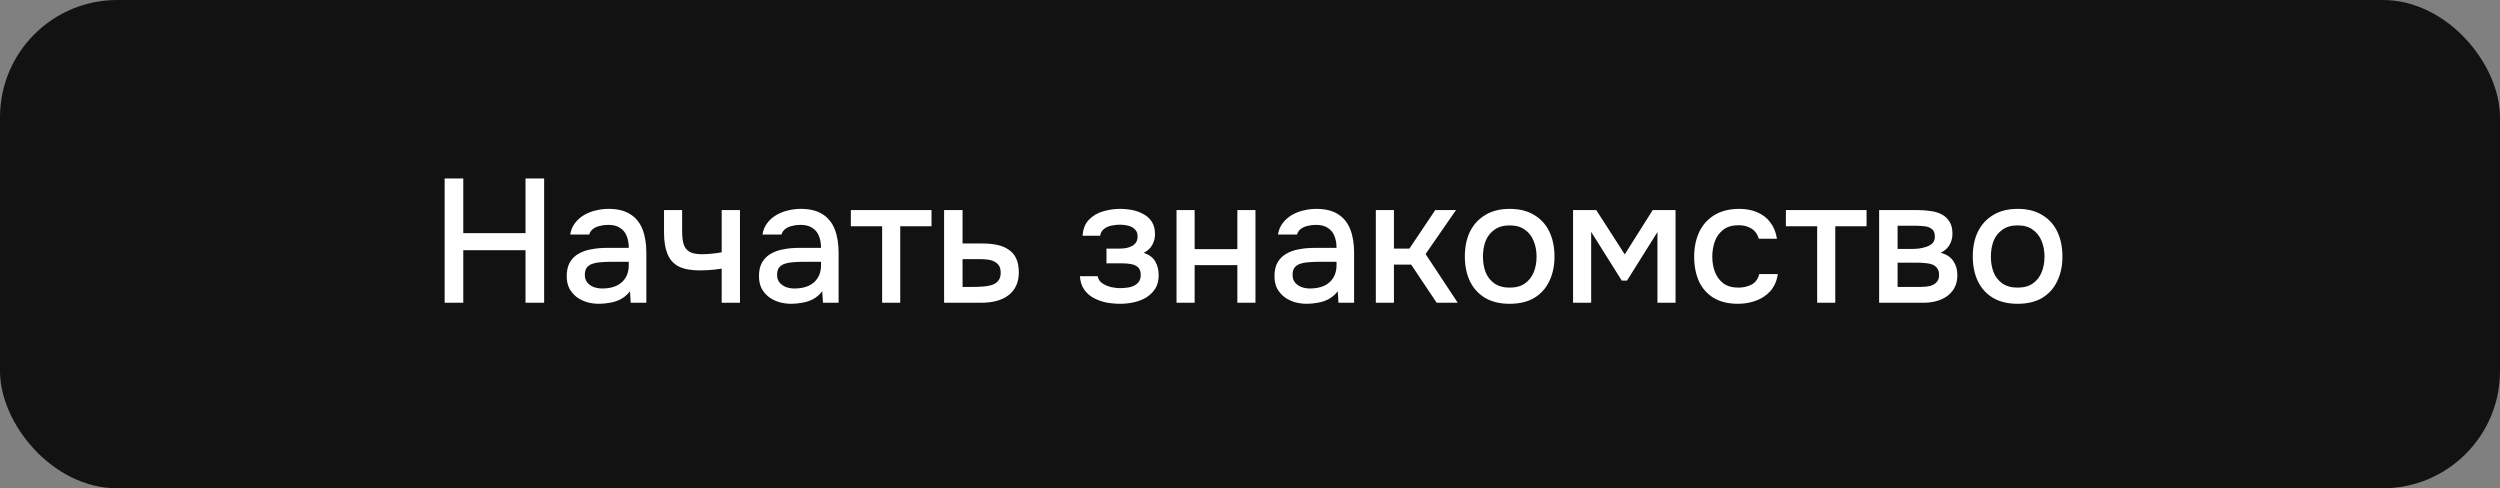 <?xml version="1.0" encoding="UTF-8"?> <svg xmlns="http://www.w3.org/2000/svg" width="256" height="50" viewBox="0 0 256 50" fill="none"><rect x="0" y="0" width="256" height="50" fill="#808080" stroke="none"/><rect width="256" height="50" rx="12" fill="#121212"></rect><path d="M45.532 31V18.274H47.44V23.872H53.812V18.274H55.72V31H53.812V25.618H47.44V31H45.532ZM61.344 31.108C60.924 31.108 60.516 31.054 60.12 30.946C59.724 30.826 59.37 30.652 59.058 30.424C58.746 30.184 58.494 29.89 58.302 29.542C58.122 29.182 58.032 28.762 58.032 28.282C58.032 27.706 58.14 27.232 58.356 26.86C58.584 26.476 58.884 26.182 59.256 25.978C59.628 25.762 60.054 25.612 60.534 25.528C61.026 25.432 61.536 25.384 62.064 25.384H64.386C64.386 24.916 64.314 24.508 64.17 24.16C64.026 23.8 63.798 23.524 63.486 23.332C63.186 23.128 62.784 23.026 62.28 23.026C61.98 23.026 61.692 23.062 61.416 23.134C61.152 23.194 60.924 23.296 60.732 23.44C60.54 23.584 60.408 23.776 60.336 24.016H58.392C58.464 23.56 58.626 23.17 58.878 22.846C59.13 22.51 59.442 22.234 59.814 22.018C60.186 21.802 60.582 21.646 61.002 21.55C61.434 21.442 61.872 21.388 62.316 21.388C63.228 21.388 63.966 21.568 64.53 21.928C65.106 22.288 65.526 22.804 65.79 23.476C66.054 24.148 66.186 24.946 66.186 25.87V31H64.584L64.512 29.83C64.236 30.178 63.918 30.448 63.558 30.64C63.21 30.82 62.844 30.94 62.46 31C62.076 31.072 61.704 31.108 61.344 31.108ZM61.668 29.542C62.22 29.542 62.7 29.452 63.108 29.272C63.516 29.08 63.828 28.81 64.044 28.462C64.272 28.102 64.386 27.676 64.386 27.184V26.806H62.694C62.346 26.806 62.004 26.818 61.668 26.842C61.332 26.854 61.026 26.902 60.75 26.986C60.486 27.058 60.276 27.184 60.12 27.364C59.964 27.544 59.886 27.802 59.886 28.138C59.886 28.462 59.97 28.726 60.138 28.93C60.306 29.134 60.528 29.29 60.804 29.398C61.08 29.494 61.368 29.542 61.668 29.542ZM73.9 31V27.508C73.444 27.58 73.024 27.628 72.64 27.652C72.268 27.676 71.932 27.688 71.632 27.688C70.732 27.688 70.012 27.55 69.472 27.274C68.944 26.986 68.566 26.554 68.338 25.978C68.11 25.402 67.996 24.682 67.996 23.818V21.514H69.85V23.71C69.85 24.202 69.898 24.622 69.994 24.97C70.09 25.306 70.282 25.57 70.57 25.762C70.858 25.942 71.296 26.032 71.884 26.032C72.196 26.032 72.532 26.014 72.892 25.978C73.252 25.942 73.588 25.894 73.9 25.834V21.514H75.772V31H73.9ZM81.031 31.108C80.611 31.108 80.203 31.054 79.807 30.946C79.411 30.826 79.057 30.652 78.745 30.424C78.433 30.184 78.181 29.89 77.989 29.542C77.809 29.182 77.719 28.762 77.719 28.282C77.719 27.706 77.827 27.232 78.043 26.86C78.271 26.476 78.571 26.182 78.943 25.978C79.315 25.762 79.741 25.612 80.221 25.528C80.713 25.432 81.223 25.384 81.751 25.384H84.073C84.073 24.916 84.001 24.508 83.857 24.16C83.713 23.8 83.485 23.524 83.173 23.332C82.873 23.128 82.471 23.026 81.967 23.026C81.667 23.026 81.379 23.062 81.103 23.134C80.839 23.194 80.611 23.296 80.419 23.44C80.227 23.584 80.095 23.776 80.023 24.016H78.079C78.151 23.56 78.313 23.17 78.565 22.846C78.817 22.51 79.129 22.234 79.501 22.018C79.873 21.802 80.269 21.646 80.689 21.55C81.121 21.442 81.559 21.388 82.003 21.388C82.915 21.388 83.653 21.568 84.217 21.928C84.793 22.288 85.213 22.804 85.477 23.476C85.741 24.148 85.873 24.946 85.873 25.87V31H84.271L84.199 29.83C83.923 30.178 83.605 30.448 83.245 30.64C82.897 30.82 82.531 30.94 82.147 31C81.763 31.072 81.391 31.108 81.031 31.108ZM81.355 29.542C81.907 29.542 82.387 29.452 82.795 29.272C83.203 29.08 83.515 28.81 83.731 28.462C83.959 28.102 84.073 27.676 84.073 27.184V26.806H82.381C82.033 26.806 81.691 26.818 81.355 26.842C81.019 26.854 80.713 26.902 80.437 26.986C80.173 27.058 79.963 27.184 79.807 27.364C79.651 27.544 79.573 27.802 79.573 28.138C79.573 28.462 79.657 28.726 79.825 28.93C79.993 29.134 80.215 29.29 80.491 29.398C80.767 29.494 81.055 29.542 81.355 29.542ZM90.33 31V23.17H87.126V21.514H95.388V23.17H92.184V31H90.33ZM96.676 31V21.514H98.566V24.934H100.6C101.164 24.934 101.668 24.982 102.112 25.078C102.568 25.174 102.958 25.336 103.282 25.564C103.618 25.78 103.876 26.08 104.056 26.464C104.236 26.836 104.326 27.31 104.326 27.886C104.326 28.426 104.23 28.894 104.038 29.29C103.846 29.686 103.576 30.01 103.228 30.262C102.892 30.514 102.49 30.7 102.022 30.82C101.566 30.94 101.068 31 100.528 31H96.676ZM98.566 29.38H99.592C99.964 29.38 100.318 29.368 100.654 29.344C100.99 29.32 101.296 29.266 101.572 29.182C101.848 29.086 102.064 28.942 102.22 28.75C102.388 28.546 102.472 28.276 102.472 27.94C102.472 27.604 102.406 27.346 102.274 27.166C102.142 26.986 101.968 26.848 101.752 26.752C101.548 26.656 101.32 26.596 101.068 26.572C100.828 26.548 100.576 26.536 100.312 26.536H98.566V29.38ZM114.725 31.108C114.245 31.108 113.771 31.066 113.303 30.982C112.835 30.886 112.397 30.73 111.989 30.514C111.593 30.298 111.269 30.01 111.017 29.65C110.765 29.29 110.621 28.834 110.585 28.282H112.403C112.451 28.582 112.607 28.822 112.871 29.002C113.135 29.182 113.435 29.314 113.771 29.398C114.107 29.47 114.419 29.506 114.707 29.506C115.019 29.506 115.337 29.476 115.661 29.416C115.985 29.344 116.255 29.212 116.471 29.02C116.699 28.816 116.813 28.528 116.813 28.156C116.813 27.82 116.729 27.568 116.561 27.4C116.393 27.232 116.171 27.118 115.895 27.058C115.619 26.998 115.313 26.968 114.977 26.968H113.303V25.456H114.653C114.881 25.456 115.103 25.438 115.319 25.402C115.535 25.354 115.727 25.288 115.895 25.204C116.075 25.108 116.219 24.982 116.327 24.826C116.435 24.658 116.489 24.448 116.489 24.196C116.489 23.896 116.399 23.662 116.219 23.494C116.051 23.314 115.829 23.188 115.553 23.116C115.277 23.044 114.995 23.008 114.707 23.008C114.419 23.008 114.125 23.038 113.825 23.098C113.525 23.158 113.267 23.272 113.051 23.44C112.835 23.608 112.703 23.842 112.655 24.142H110.855C110.903 23.446 111.119 22.9 111.503 22.504C111.899 22.096 112.385 21.808 112.961 21.64C113.537 21.472 114.113 21.388 114.689 21.388C115.121 21.388 115.547 21.43 115.967 21.514C116.387 21.598 116.771 21.742 117.119 21.946C117.479 22.138 117.761 22.402 117.965 22.738C118.169 23.074 118.271 23.488 118.271 23.98C118.271 24.388 118.175 24.76 117.983 25.096C117.803 25.42 117.515 25.684 117.119 25.888C117.683 26.08 118.079 26.38 118.307 26.788C118.535 27.184 118.649 27.652 118.649 28.192C118.649 28.72 118.535 29.17 118.307 29.542C118.079 29.902 117.779 30.202 117.407 30.442C117.035 30.67 116.615 30.838 116.147 30.946C115.679 31.054 115.205 31.108 114.725 31.108ZM120.477 31V21.514H122.331V25.51H126.705V21.514H128.559V31H126.705V27.148H122.331V31H120.477ZM133.818 31.108C133.398 31.108 132.99 31.054 132.594 30.946C132.198 30.826 131.844 30.652 131.532 30.424C131.22 30.184 130.968 29.89 130.776 29.542C130.596 29.182 130.506 28.762 130.506 28.282C130.506 27.706 130.614 27.232 130.83 26.86C131.058 26.476 131.358 26.182 131.73 25.978C132.102 25.762 132.528 25.612 133.008 25.528C133.5 25.432 134.01 25.384 134.538 25.384H136.86C136.86 24.916 136.788 24.508 136.644 24.16C136.5 23.8 136.272 23.524 135.96 23.332C135.66 23.128 135.258 23.026 134.754 23.026C134.454 23.026 134.166 23.062 133.89 23.134C133.626 23.194 133.398 23.296 133.206 23.44C133.014 23.584 132.882 23.776 132.81 24.016H130.866C130.938 23.56 131.1 23.17 131.352 22.846C131.604 22.51 131.916 22.234 132.288 22.018C132.66 21.802 133.056 21.646 133.476 21.55C133.908 21.442 134.346 21.388 134.79 21.388C135.702 21.388 136.44 21.568 137.004 21.928C137.58 22.288 138 22.804 138.264 23.476C138.528 24.148 138.66 24.946 138.66 25.87V31H137.058L136.986 29.83C136.71 30.178 136.392 30.448 136.032 30.64C135.684 30.82 135.318 30.94 134.934 31C134.55 31.072 134.178 31.108 133.818 31.108ZM134.142 29.542C134.694 29.542 135.174 29.452 135.582 29.272C135.99 29.08 136.302 28.81 136.518 28.462C136.746 28.102 136.86 27.676 136.86 27.184V26.806H135.168C134.82 26.806 134.478 26.818 134.142 26.842C133.806 26.854 133.5 26.902 133.224 26.986C132.96 27.058 132.75 27.184 132.594 27.364C132.438 27.544 132.36 27.802 132.36 28.138C132.36 28.462 132.444 28.726 132.612 28.93C132.78 29.134 133.002 29.29 133.278 29.398C133.554 29.494 133.842 29.542 134.142 29.542ZM140.885 31V21.514H142.739V25.456H144.323L146.969 21.514H149.093L145.979 26.014L149.273 31H147.113L144.503 27.094H142.739V31H140.885ZM154.59 31.108C153.606 31.108 152.772 30.91 152.088 30.514C151.404 30.106 150.882 29.536 150.522 28.804C150.174 28.072 150 27.226 150 26.266C150 25.294 150.174 24.448 150.522 23.728C150.882 22.996 151.404 22.426 152.088 22.018C152.772 21.598 153.612 21.388 154.608 21.388C155.592 21.388 156.426 21.598 157.11 22.018C157.794 22.426 158.31 22.996 158.658 23.728C159.006 24.46 159.18 25.312 159.18 26.284C159.18 27.232 159 28.072 158.64 28.804C158.292 29.536 157.776 30.106 157.092 30.514C156.42 30.91 155.586 31.108 154.59 31.108ZM154.59 29.452C155.238 29.452 155.76 29.308 156.156 29.02C156.564 28.732 156.864 28.348 157.056 27.868C157.248 27.388 157.344 26.86 157.344 26.284C157.344 25.708 157.248 25.18 157.056 24.7C156.864 24.208 156.564 23.818 156.156 23.53C155.76 23.23 155.238 23.08 154.59 23.08C153.954 23.08 153.432 23.23 153.024 23.53C152.616 23.818 152.316 24.202 152.124 24.682C151.944 25.162 151.854 25.696 151.854 26.284C151.854 26.86 151.944 27.388 152.124 27.868C152.316 28.348 152.616 28.732 153.024 29.02C153.432 29.308 153.954 29.452 154.59 29.452ZM161.082 31V21.514H163.458L166.374 26.05L169.236 21.514H171.576V31H169.722V23.764L166.608 28.732H166.068L162.936 23.746V31H161.082ZM177.966 31.108C176.97 31.108 176.136 30.904 175.464 30.496C174.804 30.088 174.306 29.524 173.97 28.804C173.646 28.072 173.484 27.232 173.484 26.284C173.484 25.348 173.652 24.514 173.988 23.782C174.336 23.038 174.852 22.456 175.536 22.036C176.232 21.604 177.09 21.388 178.11 21.388C178.806 21.388 179.424 21.508 179.964 21.748C180.504 21.976 180.942 22.318 181.278 22.774C181.626 23.218 181.854 23.776 181.962 24.448H180.108C179.952 23.956 179.688 23.602 179.316 23.386C178.956 23.17 178.53 23.062 178.038 23.062C177.378 23.062 176.85 23.218 176.454 23.53C176.058 23.842 175.77 24.244 175.59 24.736C175.422 25.228 175.338 25.744 175.338 26.284C175.338 26.848 175.428 27.37 175.608 27.85C175.8 28.33 176.088 28.72 176.472 29.02C176.868 29.308 177.384 29.452 178.02 29.452C178.5 29.452 178.944 29.35 179.352 29.146C179.76 28.93 180.024 28.57 180.144 28.066H182.052C181.944 28.762 181.692 29.338 181.296 29.794C180.9 30.238 180.408 30.568 179.82 30.784C179.244 31 178.626 31.108 177.966 31.108ZM186.078 31V23.17H182.874V21.514H191.136V23.17H187.932V31H186.078ZM192.424 31V21.514H196.42C196.828 21.514 197.236 21.544 197.644 21.604C198.064 21.652 198.442 21.76 198.778 21.928C199.126 22.096 199.402 22.342 199.606 22.666C199.822 22.978 199.93 23.392 199.93 23.908C199.93 24.22 199.882 24.502 199.786 24.754C199.69 25.006 199.552 25.228 199.372 25.42C199.204 25.6 198.988 25.756 198.724 25.888C199.324 26.044 199.756 26.326 200.02 26.734C200.296 27.13 200.434 27.604 200.434 28.156C200.434 28.66 200.338 29.092 200.146 29.452C199.954 29.812 199.696 30.106 199.372 30.334C199.048 30.562 198.682 30.73 198.274 30.838C197.866 30.946 197.446 31 197.014 31H192.424ZM194.314 29.38H196.69C197.026 29.38 197.332 29.35 197.608 29.29C197.896 29.218 198.124 29.092 198.292 28.912C198.472 28.732 198.562 28.486 198.562 28.174C198.562 27.85 198.49 27.604 198.346 27.436C198.202 27.256 198.016 27.13 197.788 27.058C197.56 26.986 197.314 26.944 197.05 26.932C196.786 26.908 196.528 26.896 196.276 26.896H194.314V29.38ZM194.314 25.492H195.718C195.934 25.492 196.18 25.48 196.456 25.456C196.732 25.42 196.996 25.36 197.248 25.276C197.512 25.192 197.722 25.072 197.878 24.916C198.046 24.748 198.13 24.52 198.13 24.232C198.13 23.848 198.022 23.584 197.806 23.44C197.602 23.284 197.356 23.194 197.068 23.17C196.78 23.134 196.498 23.116 196.222 23.116H194.314V25.492ZM206.603 31.108C205.619 31.108 204.785 30.91 204.101 30.514C203.417 30.106 202.895 29.536 202.535 28.804C202.187 28.072 202.013 27.226 202.013 26.266C202.013 25.294 202.187 24.448 202.535 23.728C202.895 22.996 203.417 22.426 204.101 22.018C204.785 21.598 205.625 21.388 206.621 21.388C207.605 21.388 208.439 21.598 209.123 22.018C209.807 22.426 210.323 22.996 210.671 23.728C211.019 24.46 211.193 25.312 211.193 26.284C211.193 27.232 211.013 28.072 210.653 28.804C210.305 29.536 209.789 30.106 209.105 30.514C208.433 30.91 207.599 31.108 206.603 31.108ZM206.603 29.452C207.251 29.452 207.773 29.308 208.169 29.02C208.577 28.732 208.877 28.348 209.069 27.868C209.261 27.388 209.357 26.86 209.357 26.284C209.357 25.708 209.261 25.18 209.069 24.7C208.877 24.208 208.577 23.818 208.169 23.53C207.773 23.23 207.251 23.08 206.603 23.08C205.967 23.08 205.445 23.23 205.037 23.53C204.629 23.818 204.329 24.202 204.137 24.682C203.957 25.162 203.867 25.696 203.867 26.284C203.867 26.86 203.957 27.388 204.137 27.868C204.329 28.348 204.629 28.732 205.037 29.02C205.445 29.308 205.967 29.452 206.603 29.452Z" fill="white"></path></svg> 